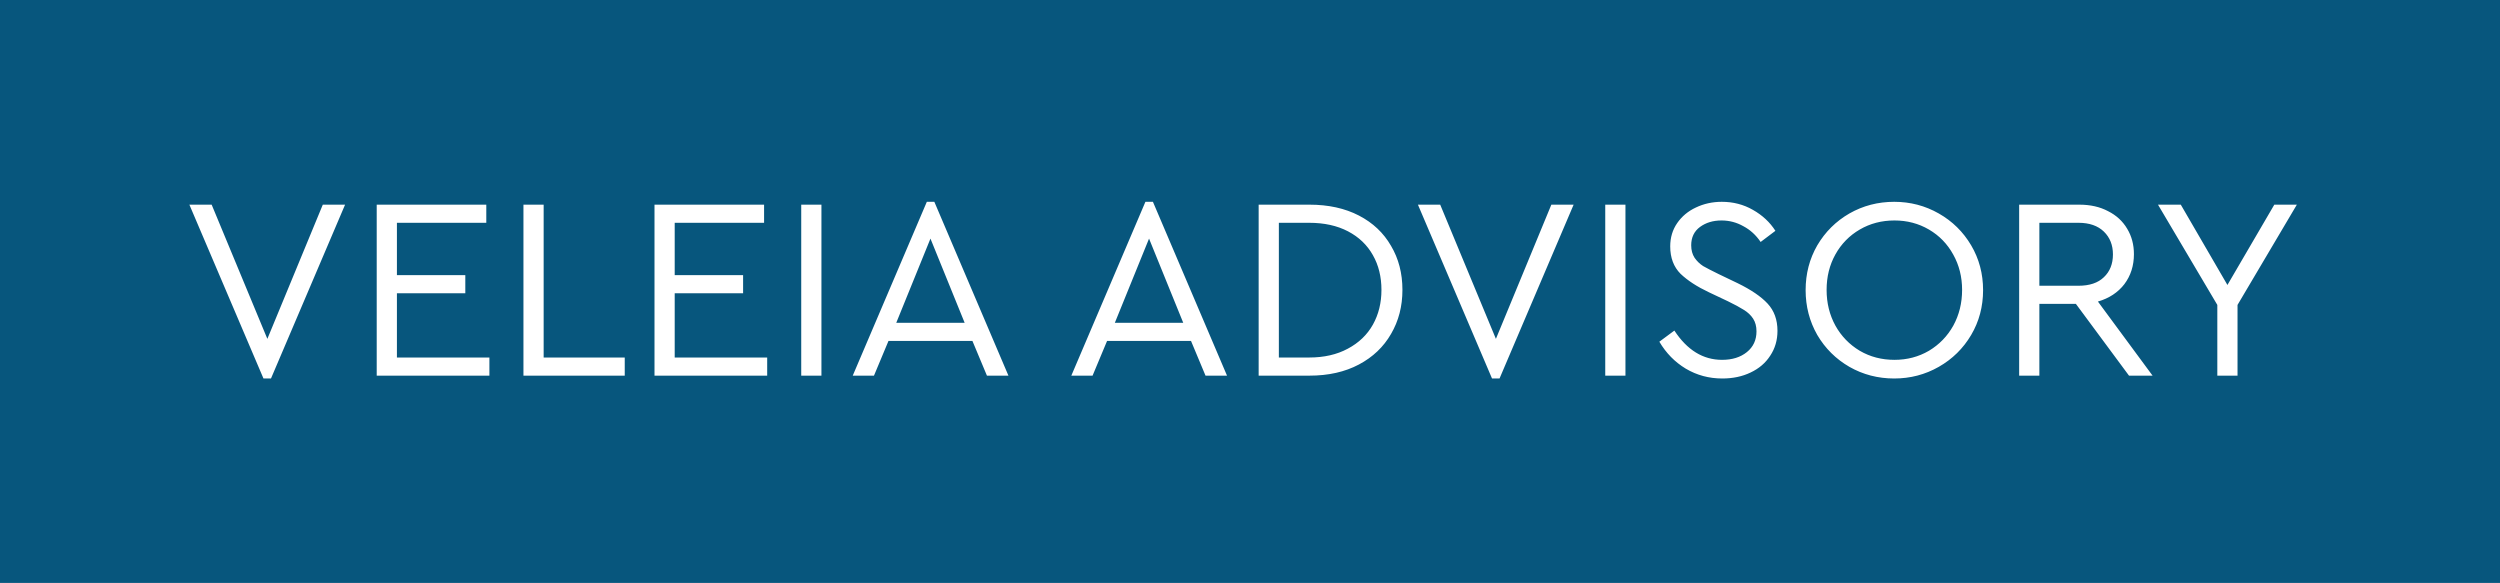 <?xml version="1.0" encoding="UTF-8"?> <svg xmlns="http://www.w3.org/2000/svg" width="193" height="45" viewBox="0 0 193 45" fill="none"><rect width="193" height="45" fill="#07567D"></rect><path d="M26.64 15.8L20.92 29.22H20.34L14.62 15.8H16.34L20.64 26.16L24.92 15.8H26.64ZM29.082 15.8H37.542V17.2H30.642V21.24H35.922V22.64H30.642V27.6H37.782V29H29.082V15.8ZM40.41 15.8H41.97V27.6H48.23V29H40.41V15.8ZM50.527 15.8H58.987V17.2H52.087V21.24H57.367V22.64H52.087V27.6H59.227V29H50.527V15.8ZM61.855 15.8H63.415V29H61.855V15.8ZM75.071 26.32H68.591L67.471 29H65.831L71.551 15.58H72.131L77.851 29H76.191L75.071 26.32ZM71.831 18.42L69.191 24.92H74.471L71.831 18.42ZM91.946 26.32H85.466L84.346 29H82.706L88.426 15.58H89.006L94.726 29H93.066L91.946 26.32ZM88.706 18.42L86.066 24.92H91.346L88.706 18.42ZM97.168 15.8H101.088C102.554 15.8 103.828 16.08 104.908 16.64C105.988 17.2 106.814 17.98 107.388 18.98C107.974 19.967 108.268 21.1 108.268 22.38C108.268 23.647 107.974 24.78 107.388 25.78C106.814 26.78 105.988 27.567 104.908 28.14C103.828 28.713 102.554 29 101.088 29H97.168V15.8ZM101.068 27.6C102.214 27.6 103.208 27.373 104.048 26.92C104.901 26.467 105.548 25.847 105.988 25.06C106.428 24.273 106.648 23.38 106.648 22.38C106.648 21.367 106.428 20.473 105.988 19.7C105.548 18.913 104.908 18.3 104.068 17.86C103.228 17.42 102.228 17.2 101.068 17.2H98.728V27.6H101.068ZM121.484 15.8L115.764 29.22H115.184L109.464 15.8H111.184L115.484 26.16L119.764 15.8H121.484ZM123.925 15.8H125.485V29H123.925V15.8ZM132.961 29.22C131.935 29.22 130.995 28.967 130.141 28.46C129.301 27.953 128.621 27.26 128.101 26.38L129.261 25.52C130.248 27.027 131.475 27.78 132.941 27.78C133.728 27.78 134.368 27.58 134.861 27.18C135.355 26.78 135.601 26.247 135.601 25.58C135.601 25.193 135.515 24.867 135.341 24.6C135.168 24.333 134.928 24.107 134.621 23.92C134.328 23.733 133.921 23.513 133.401 23.26L131.921 22.56C131.015 22.133 130.288 21.66 129.741 21.14C129.208 20.607 128.941 19.9 128.941 19.02C128.941 18.34 129.121 17.74 129.481 17.22C129.841 16.7 130.321 16.3 130.921 16.02C131.535 15.727 132.201 15.58 132.921 15.58C133.801 15.58 134.601 15.787 135.321 16.2C136.055 16.613 136.635 17.153 137.061 17.82L135.921 18.68C135.561 18.147 135.115 17.74 134.581 17.46C134.061 17.167 133.501 17.02 132.901 17.02C132.248 17.02 131.695 17.187 131.241 17.52C130.788 17.853 130.561 18.327 130.561 18.94C130.561 19.313 130.648 19.633 130.821 19.9C130.995 20.153 131.215 20.367 131.481 20.54C131.761 20.7 132.161 20.907 132.681 21.16L134.141 21.86C135.181 22.367 135.955 22.893 136.461 23.44C136.968 23.987 137.221 24.687 137.221 25.54C137.221 26.26 137.035 26.9 136.661 27.46C136.301 28.02 135.795 28.453 135.141 28.76C134.501 29.067 133.775 29.22 132.961 29.22ZM146.234 29.22C144.98 29.22 143.827 28.92 142.774 28.32C141.734 27.72 140.907 26.9 140.294 25.86C139.694 24.807 139.394 23.653 139.394 22.4C139.394 21.133 139.694 19.98 140.294 18.94C140.907 17.9 141.734 17.08 142.774 16.48C143.827 15.88 144.98 15.58 146.234 15.58C147.474 15.58 148.62 15.88 149.674 16.48C150.727 17.08 151.56 17.9 152.174 18.94C152.787 19.98 153.094 21.133 153.094 22.4C153.094 23.667 152.787 24.82 152.174 25.86C151.56 26.9 150.727 27.72 149.674 28.32C148.62 28.92 147.474 29.22 146.234 29.22ZM146.254 27.78C147.227 27.78 148.114 27.547 148.914 27.08C149.714 26.6 150.34 25.953 150.794 25.14C151.247 24.313 151.474 23.393 151.474 22.38C151.474 21.38 151.247 20.473 150.794 19.66C150.34 18.833 149.714 18.187 148.914 17.72C148.114 17.253 147.227 17.02 146.254 17.02C145.267 17.02 144.374 17.253 143.574 17.72C142.774 18.187 142.147 18.827 141.694 19.64C141.24 20.453 141.014 21.367 141.014 22.38C141.014 23.393 141.24 24.313 141.694 25.14C142.147 25.953 142.774 26.6 143.574 27.08C144.374 27.547 145.267 27.78 146.254 27.78ZM164.359 29L160.259 23.46H157.439V29H155.879V15.8H160.519C161.372 15.8 162.112 15.967 162.739 16.3C163.379 16.62 163.872 17.073 164.219 17.66C164.565 18.233 164.739 18.887 164.739 19.62C164.739 20.513 164.492 21.287 163.999 21.94C163.505 22.58 162.825 23.027 161.959 23.28L166.179 29H164.359ZM157.439 22.06H160.459C161.312 22.06 161.965 21.84 162.419 21.4C162.885 20.96 163.119 20.373 163.119 19.64C163.119 18.92 162.885 18.333 162.419 17.88C161.952 17.427 161.299 17.2 160.459 17.2H157.439V22.06ZM172.737 23.54V29H171.177V23.54L166.597 15.8H168.357L171.957 22L175.577 15.8H177.317L172.737 23.54Z" fill="white"></path></svg> 